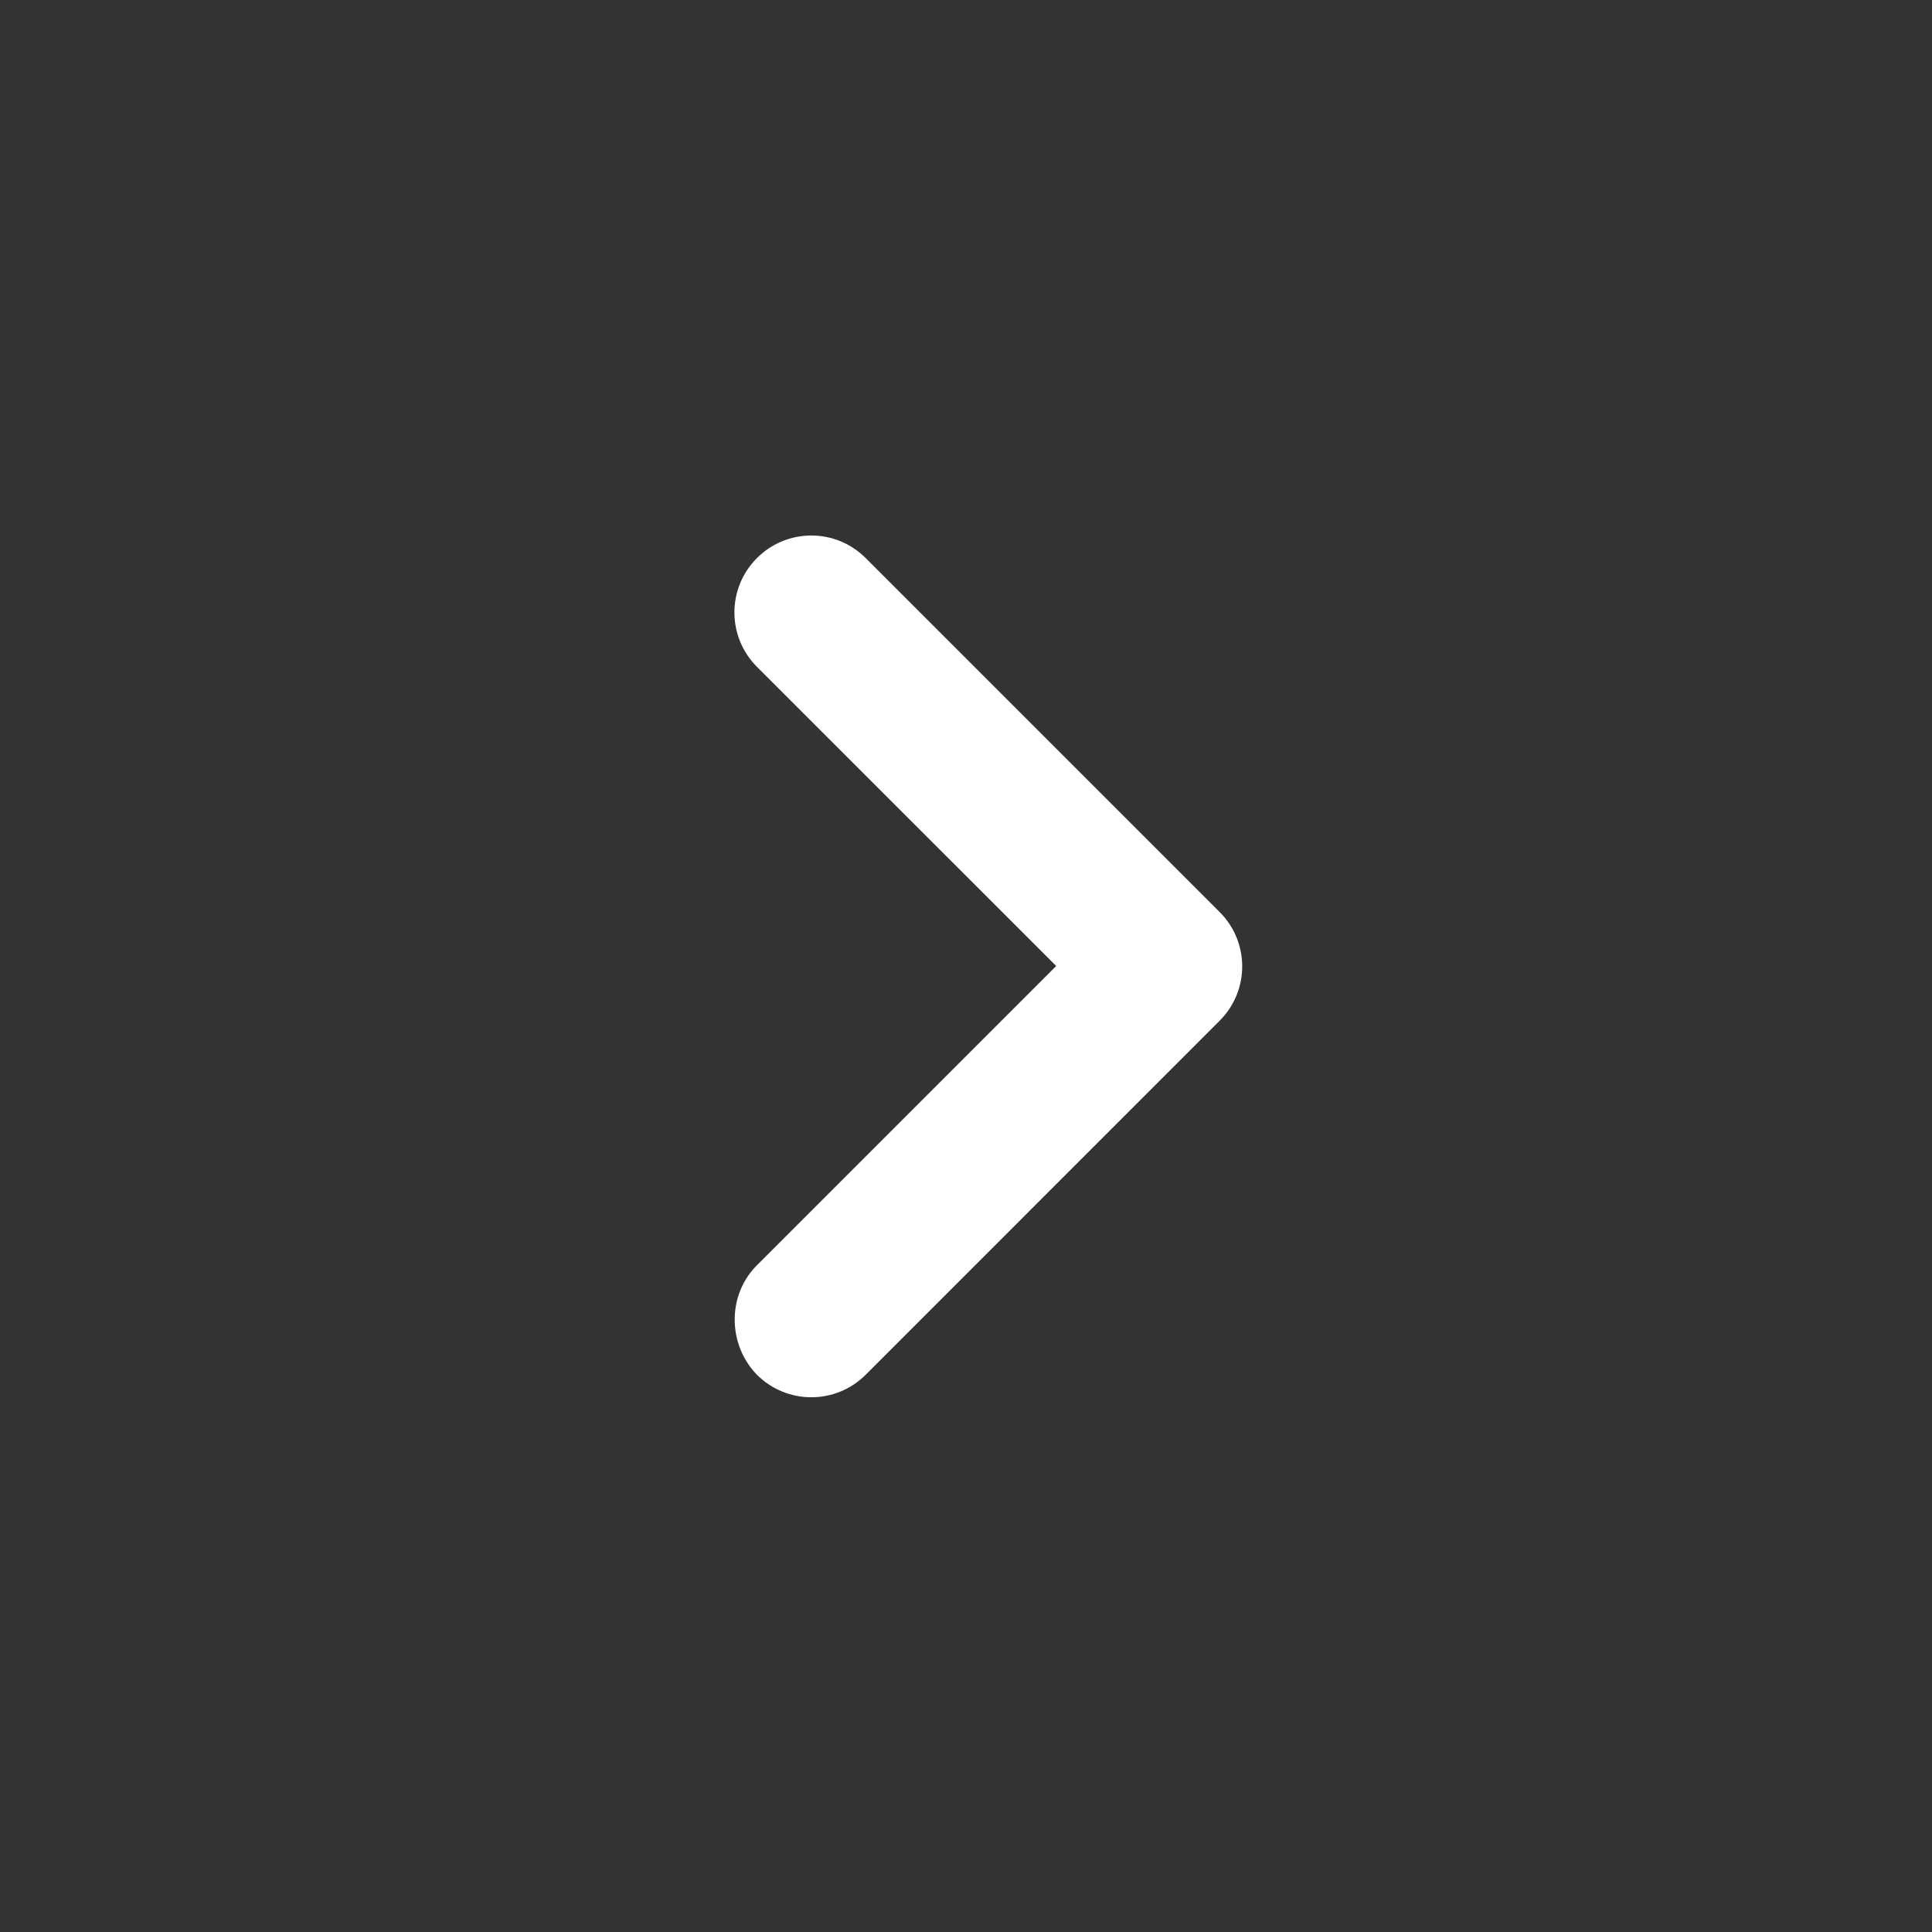 <svg width="28" height="28" viewBox="0 0 28 28" fill="none" xmlns="http://www.w3.org/2000/svg">
<rect x="0" y="0" width="28" height="28" fill="#333333" stroke="none"/>
<path d="M10.97 18.337L15.307 14L10.97 9.664C10.535 9.228 10.535 8.524 10.97 8.088C11.406 7.652 12.111 7.652 12.546 8.088L17.676 13.218C18.112 13.653 18.112 14.358 17.676 14.793L12.546 19.924C12.111 20.359 11.406 20.359 10.97 19.924C10.546 19.488 10.535 18.772 10.97 18.337Z" fill="white"/>
</svg>
